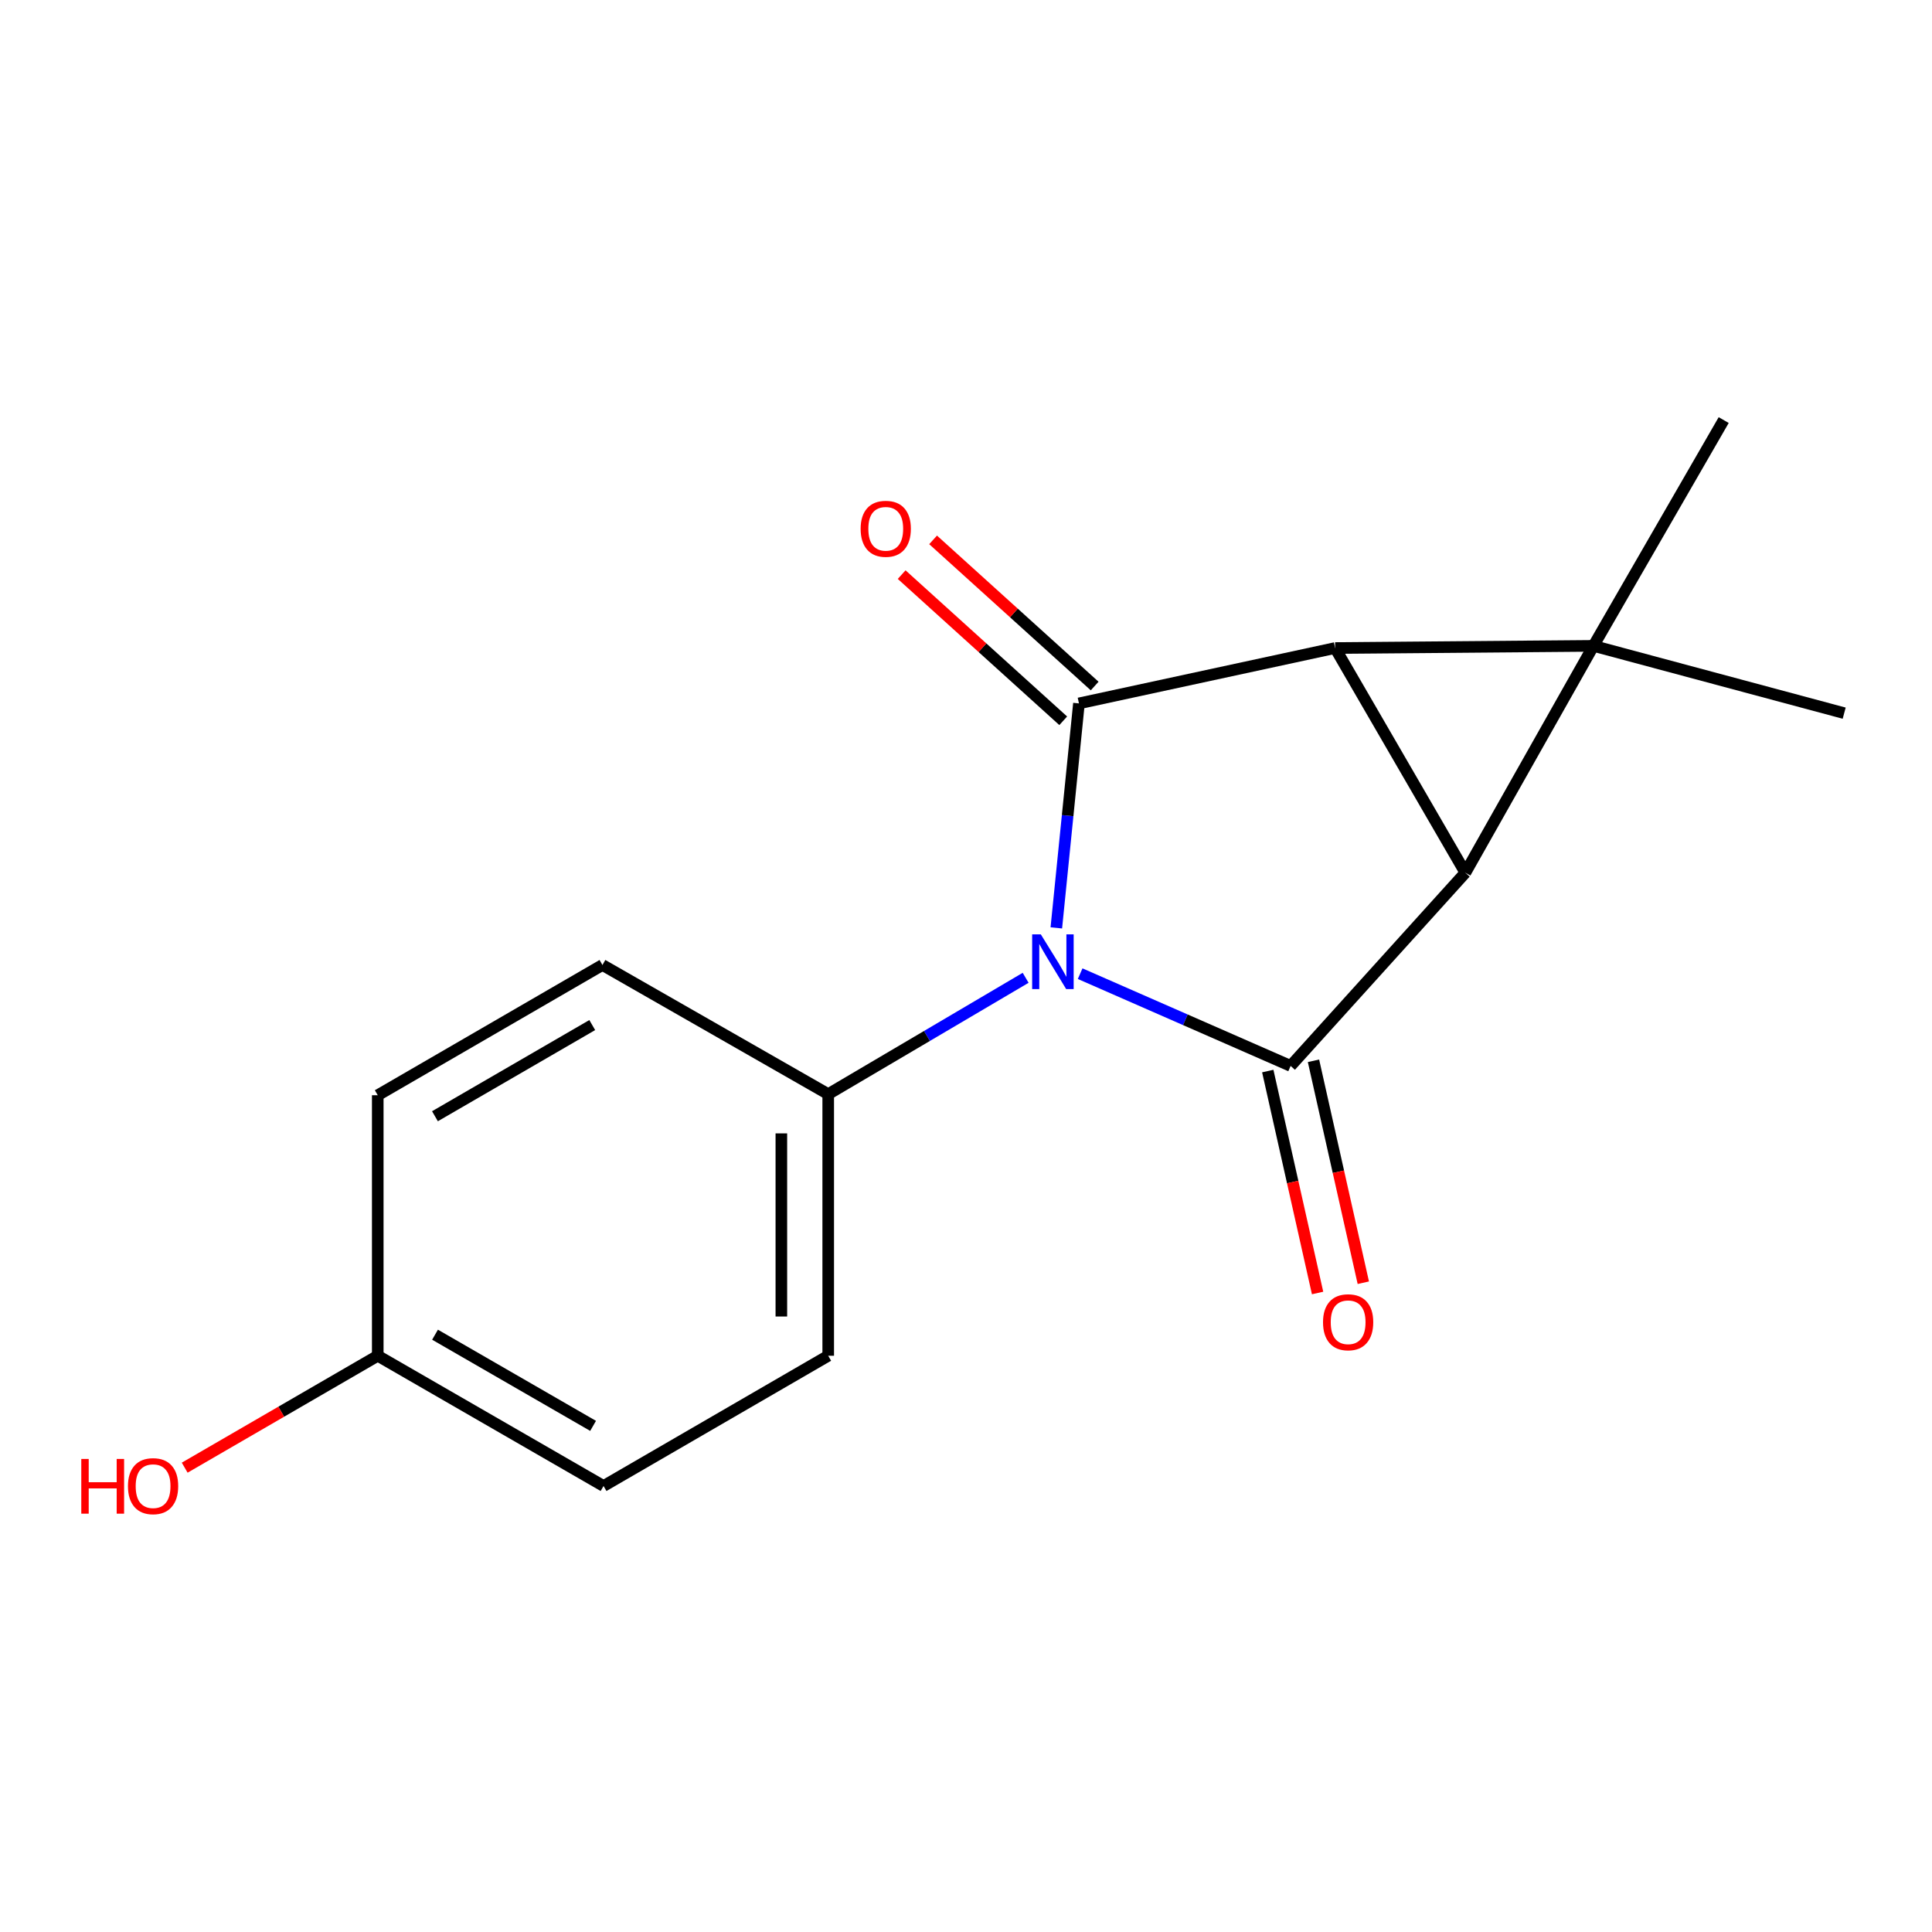 <?xml version='1.0' encoding='iso-8859-1'?>
<svg version='1.1' baseProfile='full'
              xmlns='http://www.w3.org/2000/svg'
                      xmlns:rdkit='http://www.rdkit.org/xml'
                      xmlns:xlink='http://www.w3.org/1999/xlink'
                  xml:space='preserve'
width='1000px' height='1000px' viewBox='0 0 1000 1000'>
<!-- END OF HEADER -->
<rect style='opacity:1.0;fill:#FFFFFF;stroke:none' width='1000' height='1000' x='0' y='0'> </rect>
<path class='bond-0' d='M 691.055,335.418 L 758.47,451.721' style='fill:none;fill-rule:evenodd;stroke:#000000;stroke-width:6px;stroke-linecap:butt;stroke-linejoin:miter;stroke-opacity:1' />
<path class='bond-2' d='M 691.055,335.418 L 824.767,334.299' style='fill:none;fill-rule:evenodd;stroke:#000000;stroke-width:6px;stroke-linecap:butt;stroke-linejoin:miter;stroke-opacity:1' />
<path class='bond-3' d='M 691.055,335.418 L 558.461,364.079' style='fill:none;fill-rule:evenodd;stroke:#000000;stroke-width:6px;stroke-linecap:butt;stroke-linejoin:miter;stroke-opacity:1' />
<path class='bond-4' d='M 758.47,451.721 L 668.026,551.719' style='fill:none;fill-rule:evenodd;stroke:#000000;stroke-width:6px;stroke-linecap:butt;stroke-linejoin:miter;stroke-opacity:1' />
<path class='bond-16' d='M 758.47,451.721 L 824.767,334.299' style='fill:none;fill-rule:evenodd;stroke:#000000;stroke-width:6px;stroke-linecap:butt;stroke-linejoin:miter;stroke-opacity:1' />
<path class='bond-1' d='M 546.751,480.272 L 552.606,422.176' style='fill:none;fill-rule:evenodd;stroke:#0000FF;stroke-width:6px;stroke-linecap:butt;stroke-linejoin:miter;stroke-opacity:1' />
<path class='bond-1' d='M 552.606,422.176 L 558.461,364.079' style='fill:none;fill-rule:evenodd;stroke:#000000;stroke-width:6px;stroke-linecap:butt;stroke-linejoin:miter;stroke-opacity:1' />
<path class='bond-5' d='M 530.871,506.109 L 479.777,536.218' style='fill:none;fill-rule:evenodd;stroke:#0000FF;stroke-width:6px;stroke-linecap:butt;stroke-linejoin:miter;stroke-opacity:1' />
<path class='bond-5' d='M 479.777,536.218 L 428.683,566.326' style='fill:none;fill-rule:evenodd;stroke:#000000;stroke-width:6px;stroke-linecap:butt;stroke-linejoin:miter;stroke-opacity:1' />
<path class='bond-17' d='M 559.084,503.971 L 613.555,527.845' style='fill:none;fill-rule:evenodd;stroke:#0000FF;stroke-width:6px;stroke-linecap:butt;stroke-linejoin:miter;stroke-opacity:1' />
<path class='bond-17' d='M 613.555,527.845 L 668.026,551.719' style='fill:none;fill-rule:evenodd;stroke:#000000;stroke-width:6px;stroke-linecap:butt;stroke-linejoin:miter;stroke-opacity:1' />
<path class='bond-10' d='M 824.767,334.299 L 892.183,217.431' style='fill:none;fill-rule:evenodd;stroke:#000000;stroke-width:6px;stroke-linecap:butt;stroke-linejoin:miter;stroke-opacity:1' />
<path class='bond-11' d='M 824.767,334.299 L 954.545,369.132' style='fill:none;fill-rule:evenodd;stroke:#000000;stroke-width:6px;stroke-linecap:butt;stroke-linejoin:miter;stroke-opacity:1' />
<path class='bond-7' d='M 566.596,355.085 L 524.783,317.261' style='fill:none;fill-rule:evenodd;stroke:#000000;stroke-width:6px;stroke-linecap:butt;stroke-linejoin:miter;stroke-opacity:1' />
<path class='bond-7' d='M 524.783,317.261 L 482.969,279.437' style='fill:none;fill-rule:evenodd;stroke:#FF0000;stroke-width:6px;stroke-linecap:butt;stroke-linejoin:miter;stroke-opacity:1' />
<path class='bond-7' d='M 550.325,373.073 L 508.511,335.249' style='fill:none;fill-rule:evenodd;stroke:#000000;stroke-width:6px;stroke-linecap:butt;stroke-linejoin:miter;stroke-opacity:1' />
<path class='bond-7' d='M 508.511,335.249 L 466.698,297.424' style='fill:none;fill-rule:evenodd;stroke:#FF0000;stroke-width:6px;stroke-linecap:butt;stroke-linejoin:miter;stroke-opacity:1' />
<path class='bond-6' d='M 656.193,554.375 L 669.087,611.814' style='fill:none;fill-rule:evenodd;stroke:#000000;stroke-width:6px;stroke-linecap:butt;stroke-linejoin:miter;stroke-opacity:1' />
<path class='bond-6' d='M 669.087,611.814 L 681.982,669.252' style='fill:none;fill-rule:evenodd;stroke:#FF0000;stroke-width:6px;stroke-linecap:butt;stroke-linejoin:miter;stroke-opacity:1' />
<path class='bond-6' d='M 679.859,549.063 L 692.753,606.501' style='fill:none;fill-rule:evenodd;stroke:#000000;stroke-width:6px;stroke-linecap:butt;stroke-linejoin:miter;stroke-opacity:1' />
<path class='bond-6' d='M 692.753,606.501 L 705.648,663.939' style='fill:none;fill-rule:evenodd;stroke:#FF0000;stroke-width:6px;stroke-linecap:butt;stroke-linejoin:miter;stroke-opacity:1' />
<path class='bond-8' d='M 428.683,566.326 L 428.683,701.736' style='fill:none;fill-rule:evenodd;stroke:#000000;stroke-width:6px;stroke-linecap:butt;stroke-linejoin:miter;stroke-opacity:1' />
<path class='bond-8' d='M 404.428,586.637 L 404.428,681.425' style='fill:none;fill-rule:evenodd;stroke:#000000;stroke-width:6px;stroke-linecap:butt;stroke-linejoin:miter;stroke-opacity:1' />
<path class='bond-9' d='M 428.683,566.326 L 311.827,499.476' style='fill:none;fill-rule:evenodd;stroke:#000000;stroke-width:6px;stroke-linecap:butt;stroke-linejoin:miter;stroke-opacity:1' />
<path class='bond-13' d='M 428.683,701.736 L 312.393,769.152' style='fill:none;fill-rule:evenodd;stroke:#000000;stroke-width:6px;stroke-linecap:butt;stroke-linejoin:miter;stroke-opacity:1' />
<path class='bond-14' d='M 311.827,499.476 L 195.524,566.892' style='fill:none;fill-rule:evenodd;stroke:#000000;stroke-width:6px;stroke-linecap:butt;stroke-linejoin:miter;stroke-opacity:1' />
<path class='bond-14' d='M 306.545,530.573 L 225.133,577.764' style='fill:none;fill-rule:evenodd;stroke:#000000;stroke-width:6px;stroke-linecap:butt;stroke-linejoin:miter;stroke-opacity:1' />
<path class='bond-12' d='M 195.524,701.736 L 195.524,566.892' style='fill:none;fill-rule:evenodd;stroke:#000000;stroke-width:6px;stroke-linecap:butt;stroke-linejoin:miter;stroke-opacity:1' />
<path class='bond-15' d='M 195.524,701.736 L 145.56,730.702' style='fill:none;fill-rule:evenodd;stroke:#000000;stroke-width:6px;stroke-linecap:butt;stroke-linejoin:miter;stroke-opacity:1' />
<path class='bond-15' d='M 145.56,730.702 L 95.595,759.667' style='fill:none;fill-rule:evenodd;stroke:#FF0000;stroke-width:6px;stroke-linecap:butt;stroke-linejoin:miter;stroke-opacity:1' />
<path class='bond-18' d='M 195.524,701.736 L 312.393,769.152' style='fill:none;fill-rule:evenodd;stroke:#000000;stroke-width:6px;stroke-linecap:butt;stroke-linejoin:miter;stroke-opacity:1' />
<path class='bond-18' d='M 225.174,690.839 L 306.982,738.03' style='fill:none;fill-rule:evenodd;stroke:#000000;stroke-width:6px;stroke-linecap:butt;stroke-linejoin:miter;stroke-opacity:1' />
<path  class='atom-2' d='M 538.726 483.632
L 548.006 498.632
Q 548.926 500.112, 550.406 502.792
Q 551.886 505.472, 551.966 505.632
L 551.966 483.632
L 555.726 483.632
L 555.726 511.952
L 551.846 511.952
L 541.886 495.552
Q 540.726 493.632, 539.486 491.432
Q 538.286 489.232, 537.926 488.552
L 537.926 511.952
L 534.246 511.952
L 534.246 483.632
L 538.726 483.632
' fill='#0000FF'/>
<path  class='atom-7' d='M 684.792 684.393
Q 684.792 677.593, 688.152 673.793
Q 691.512 669.993, 697.792 669.993
Q 704.072 669.993, 707.432 673.793
Q 710.792 677.593, 710.792 684.393
Q 710.792 691.273, 707.392 695.193
Q 703.992 699.073, 697.792 699.073
Q 691.552 699.073, 688.152 695.193
Q 684.792 691.313, 684.792 684.393
M 697.792 695.873
Q 702.112 695.873, 704.432 692.993
Q 706.792 690.073, 706.792 684.393
Q 706.792 678.833, 704.432 676.033
Q 702.112 673.193, 697.792 673.193
Q 693.472 673.193, 691.112 675.993
Q 688.792 678.793, 688.792 684.393
Q 688.792 690.113, 691.112 692.993
Q 693.472 695.873, 697.792 695.873
' fill='#FF0000'/>
<path  class='atom-8' d='M 445.462 273.701
Q 445.462 266.901, 448.822 263.101
Q 452.182 259.301, 458.462 259.301
Q 464.742 259.301, 468.102 263.101
Q 471.462 266.901, 471.462 273.701
Q 471.462 280.581, 468.062 284.501
Q 464.662 288.381, 458.462 288.381
Q 452.222 288.381, 448.822 284.501
Q 445.462 280.621, 445.462 273.701
M 458.462 285.181
Q 462.782 285.181, 465.102 282.301
Q 467.462 279.381, 467.462 273.701
Q 467.462 268.141, 465.102 265.341
Q 462.782 262.501, 458.462 262.501
Q 454.142 262.501, 451.782 265.301
Q 449.462 268.101, 449.462 273.701
Q 449.462 279.421, 451.782 282.301
Q 454.142 285.181, 458.462 285.181
' fill='#FF0000'/>
<path  class='atom-16' d='M 42.075 755.152
L 45.915 755.152
L 45.915 767.192
L 60.395 767.192
L 60.395 755.152
L 64.235 755.152
L 64.235 783.472
L 60.395 783.472
L 60.395 770.392
L 45.915 770.392
L 45.915 783.472
L 42.075 783.472
L 42.075 755.152
' fill='#FF0000'/>
<path  class='atom-16' d='M 66.235 769.232
Q 66.235 762.432, 69.595 758.632
Q 72.955 754.832, 79.235 754.832
Q 85.515 754.832, 88.875 758.632
Q 92.235 762.432, 92.235 769.232
Q 92.235 776.112, 88.835 780.032
Q 85.435 783.912, 79.235 783.912
Q 72.995 783.912, 69.595 780.032
Q 66.235 776.152, 66.235 769.232
M 79.235 780.712
Q 83.555 780.712, 85.875 777.832
Q 88.235 774.912, 88.235 769.232
Q 88.235 763.672, 85.875 760.872
Q 83.555 758.032, 79.235 758.032
Q 74.915 758.032, 72.555 760.832
Q 70.235 763.632, 70.235 769.232
Q 70.235 774.952, 72.555 777.832
Q 74.915 780.712, 79.235 780.712
' fill='#FF0000'/>
</svg>
